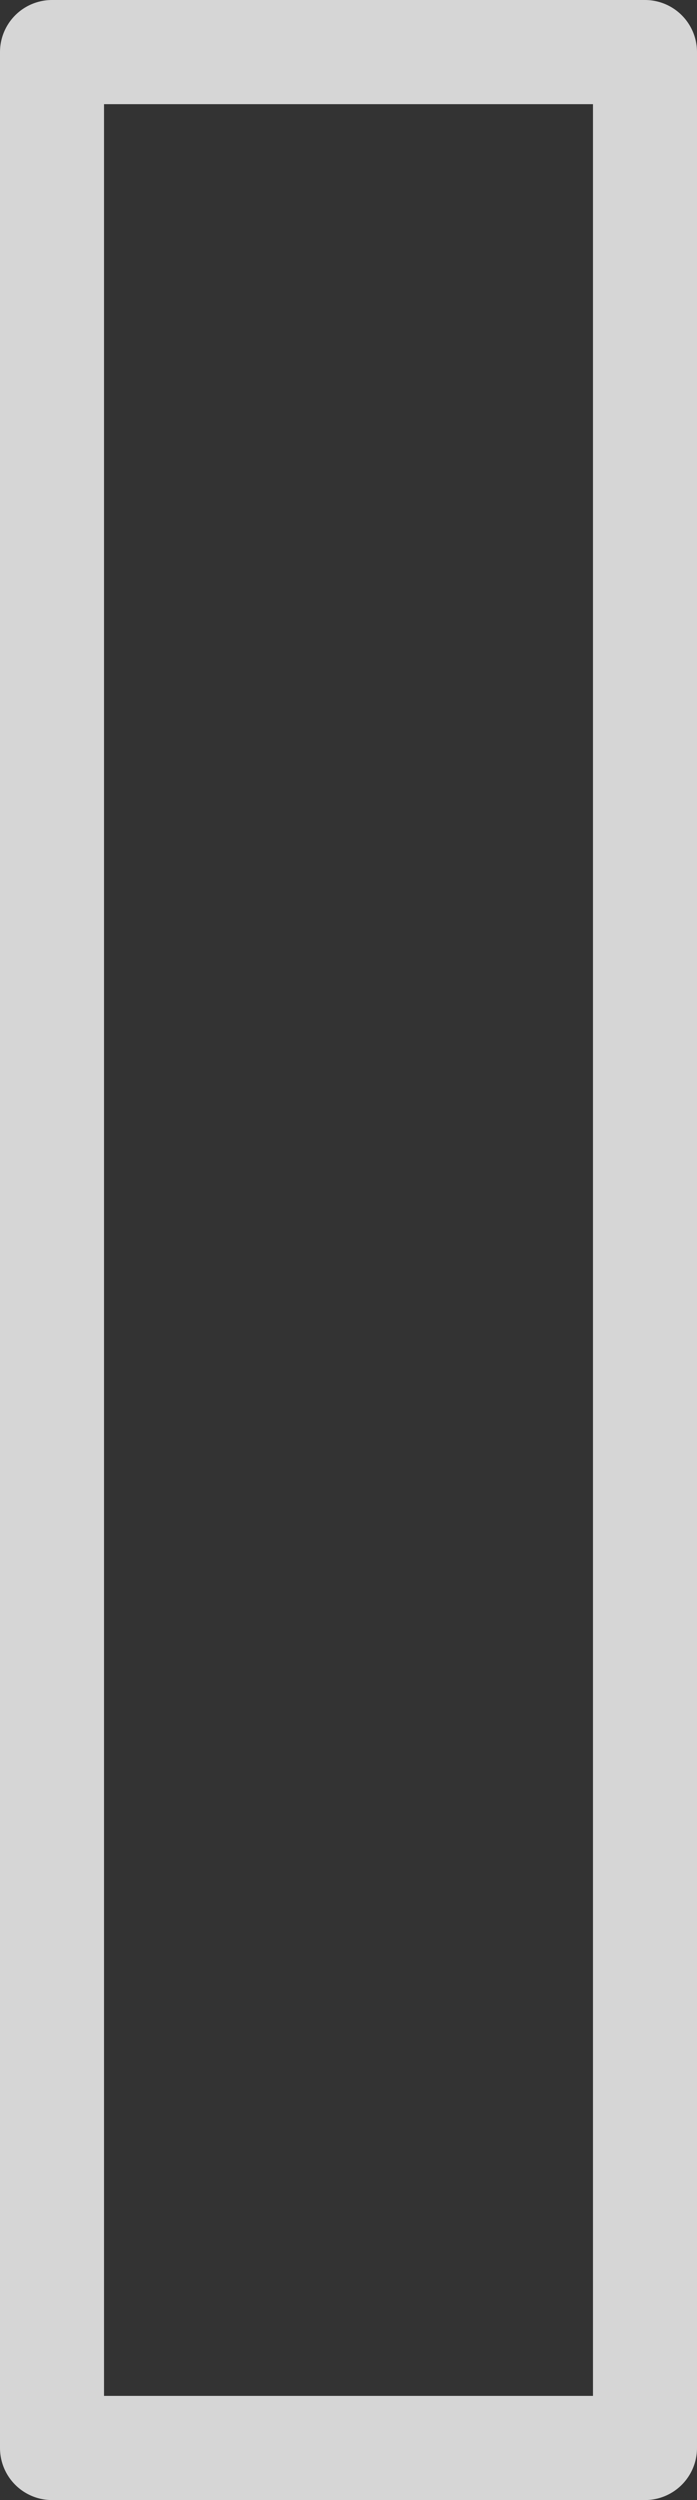 <?xml version="1.0" encoding="UTF-8" standalone="no"?>
<svg xmlns:xlink="http://www.w3.org/1999/xlink" height="24.0px" width="6.7px" xmlns="http://www.w3.org/2000/svg">
  <rect width="100%" height="100%" fill="#333333" stroke="none"/>
  <g transform="matrix(1.0, 0.0, 0.0, 1.0, 3.35, 12.55)">
    <path d="M-2.85 -12.05 L2.85 -12.05 2.85 10.95 -2.85 10.95 -2.85 -12.05 Z" fill="none" stroke="#ffffff" stroke-linecap="round" stroke-linejoin="round" stroke-opacity="0.8" stroke-width="1.0"/>
  </g>
</svg>
